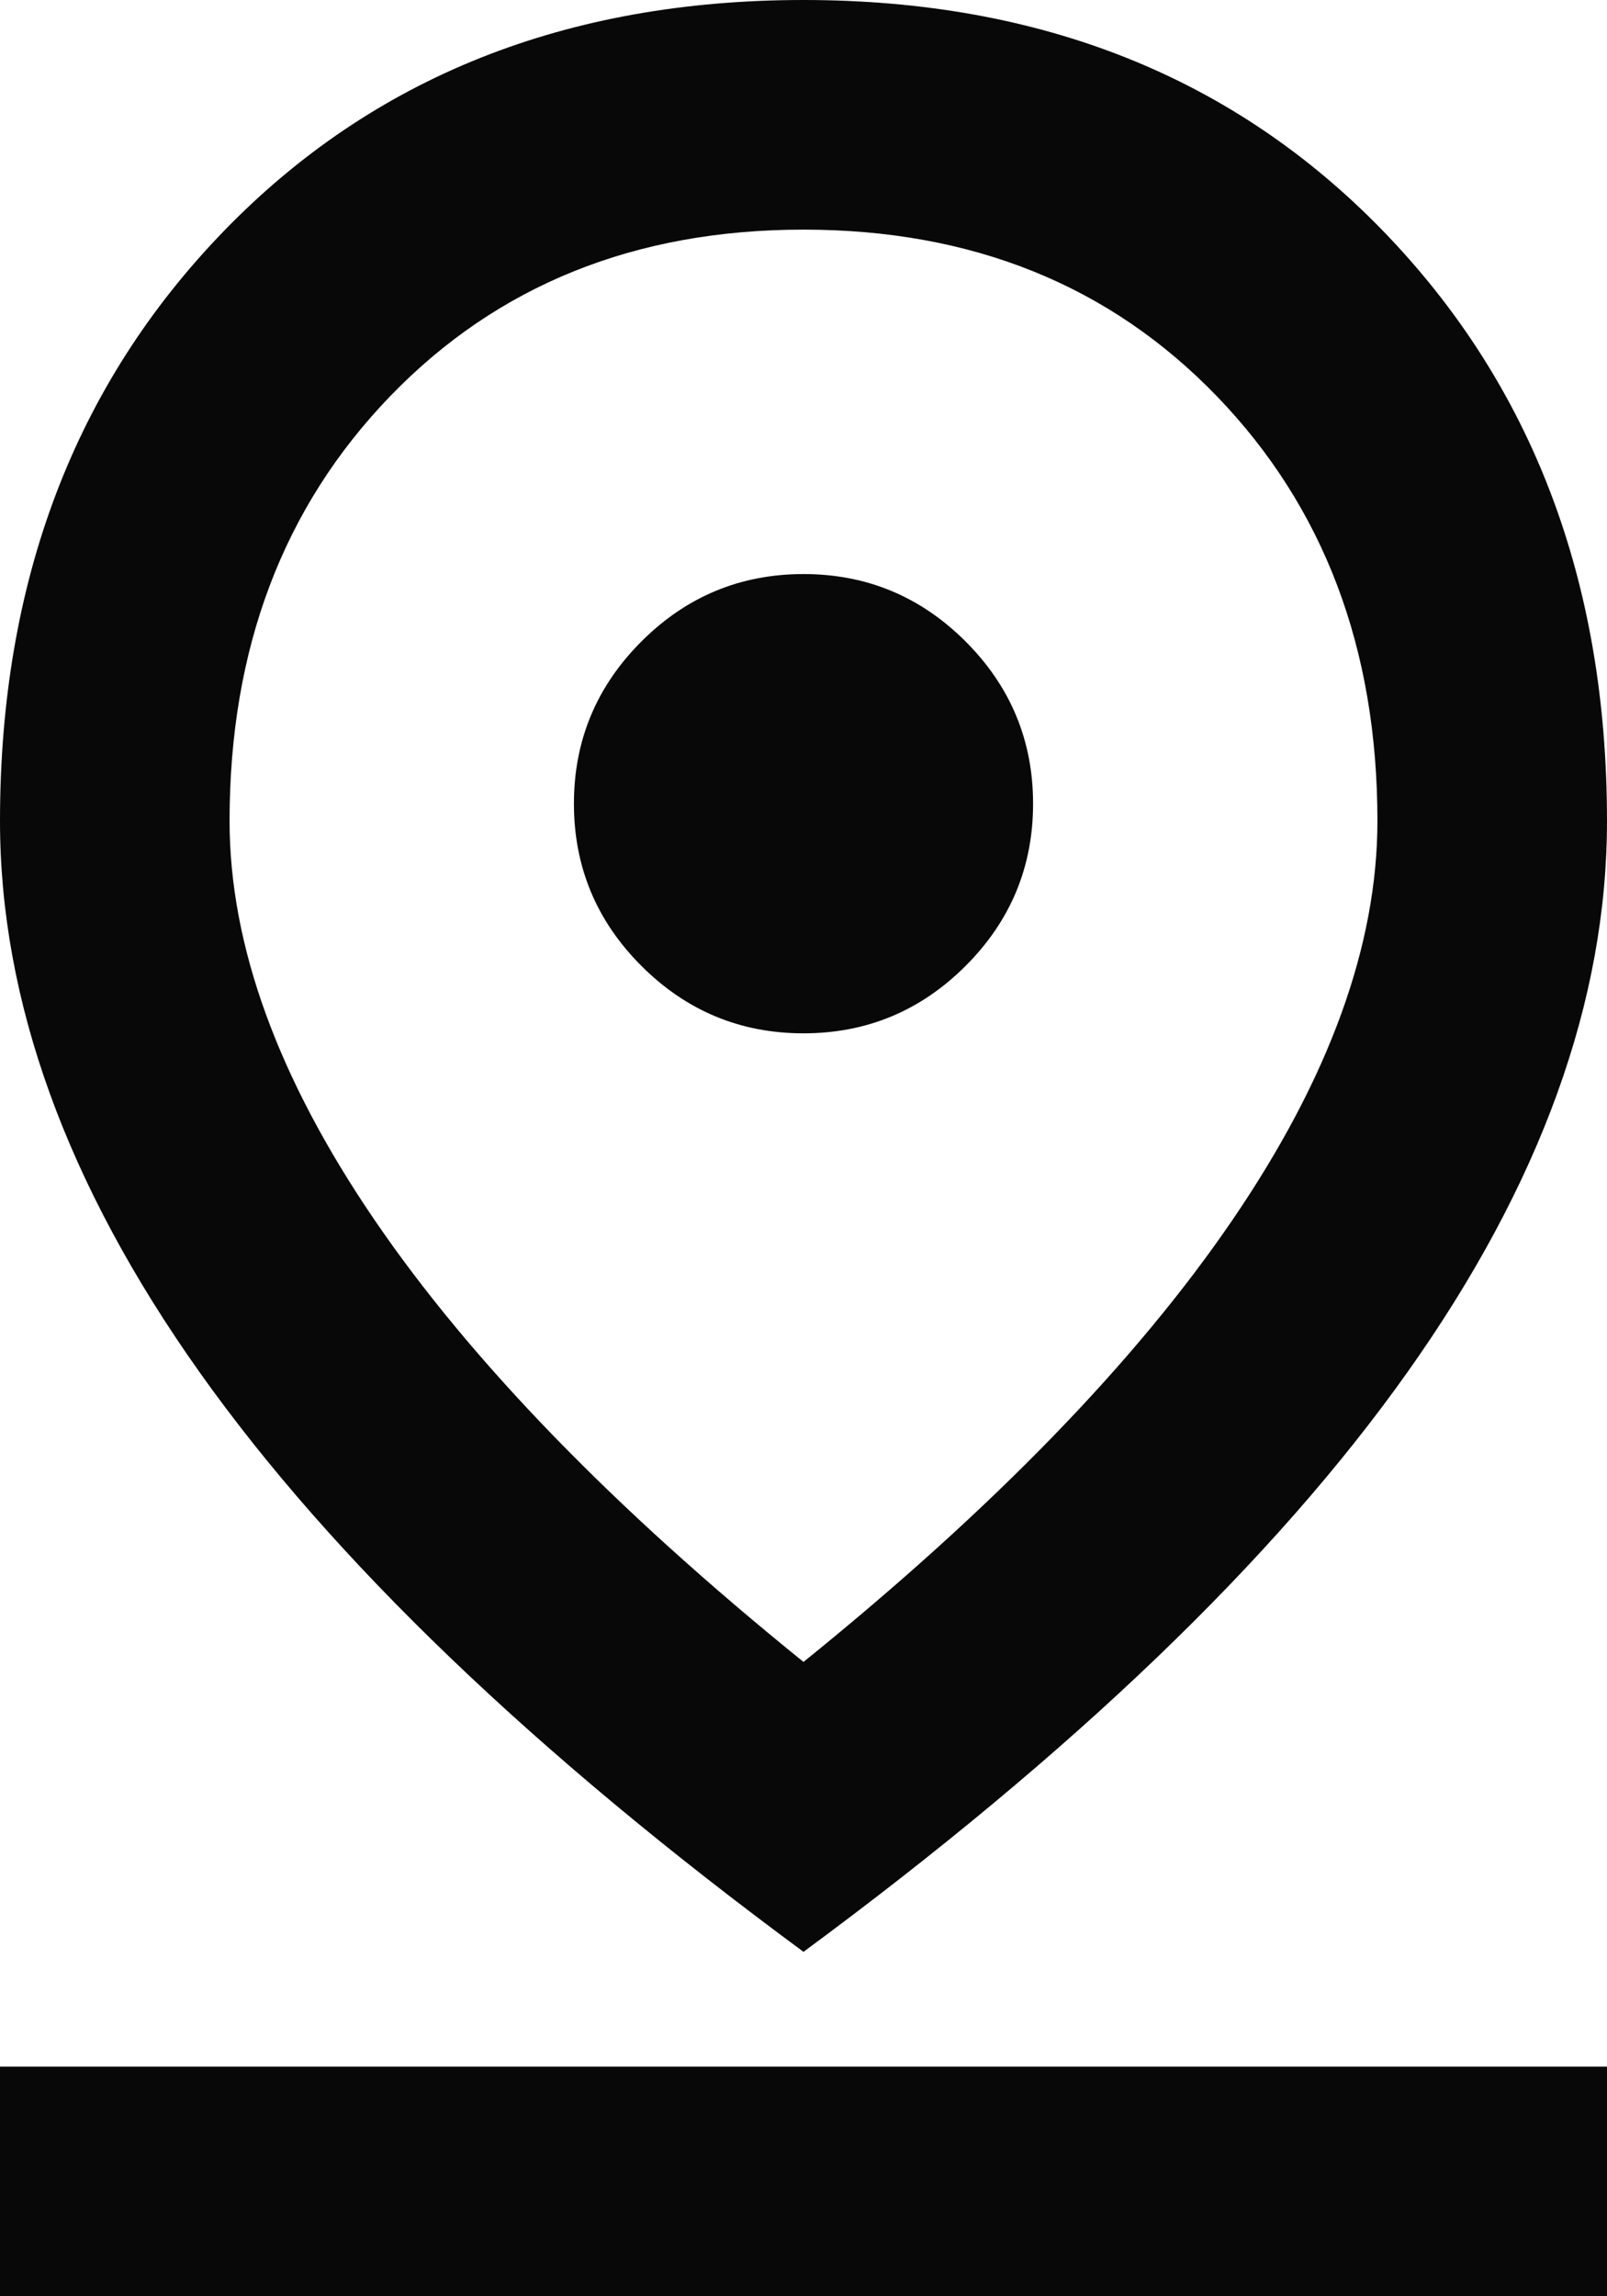 <svg width="28" height="40" viewBox="0 0 28 40" fill="none" xmlns="http://www.w3.org/2000/svg">
<path d="M14 28.95C17.3 26.283 19.792 23.717 21.475 21.25C23.158 18.783 24 16.467 24 14.3C24 11.3 23.067 8.833 21.2 6.9C19.333 4.967 16.933 4 14 4C11.067 4 8.667 4.967 6.8 6.9C4.933 8.833 4 11.3 4 14.3C4 16.467 4.842 18.783 6.525 21.25C8.208 23.717 10.7 26.283 14 28.95ZM14 34C9.3 30.533 5.792 27.167 3.475 23.9C1.158 20.633 0 17.433 0 14.3C0 10.133 1.3 6.708 3.9 4.025C6.5 1.342 9.867 0 14 0C18.133 0 21.5 1.342 24.1 4.025C26.7 6.708 28 10.133 28 14.3C28 17.433 26.842 20.633 24.525 23.9C22.208 27.167 18.7 30.533 14 34ZM14 18C15.1 18 16.042 17.608 16.825 16.825C17.608 16.042 18 15.1 18 14C18 12.9 17.608 11.958 16.825 11.175C16.042 10.392 15.1 10 14 10C12.9 10 11.958 10.392 11.175 11.175C10.392 11.958 10 12.9 10 14C10 15.1 10.392 16.042 11.175 16.825C11.958 17.608 12.9 18 14 18ZM0 40V36H28V40H0Z" fill="#080808"/>
</svg>
